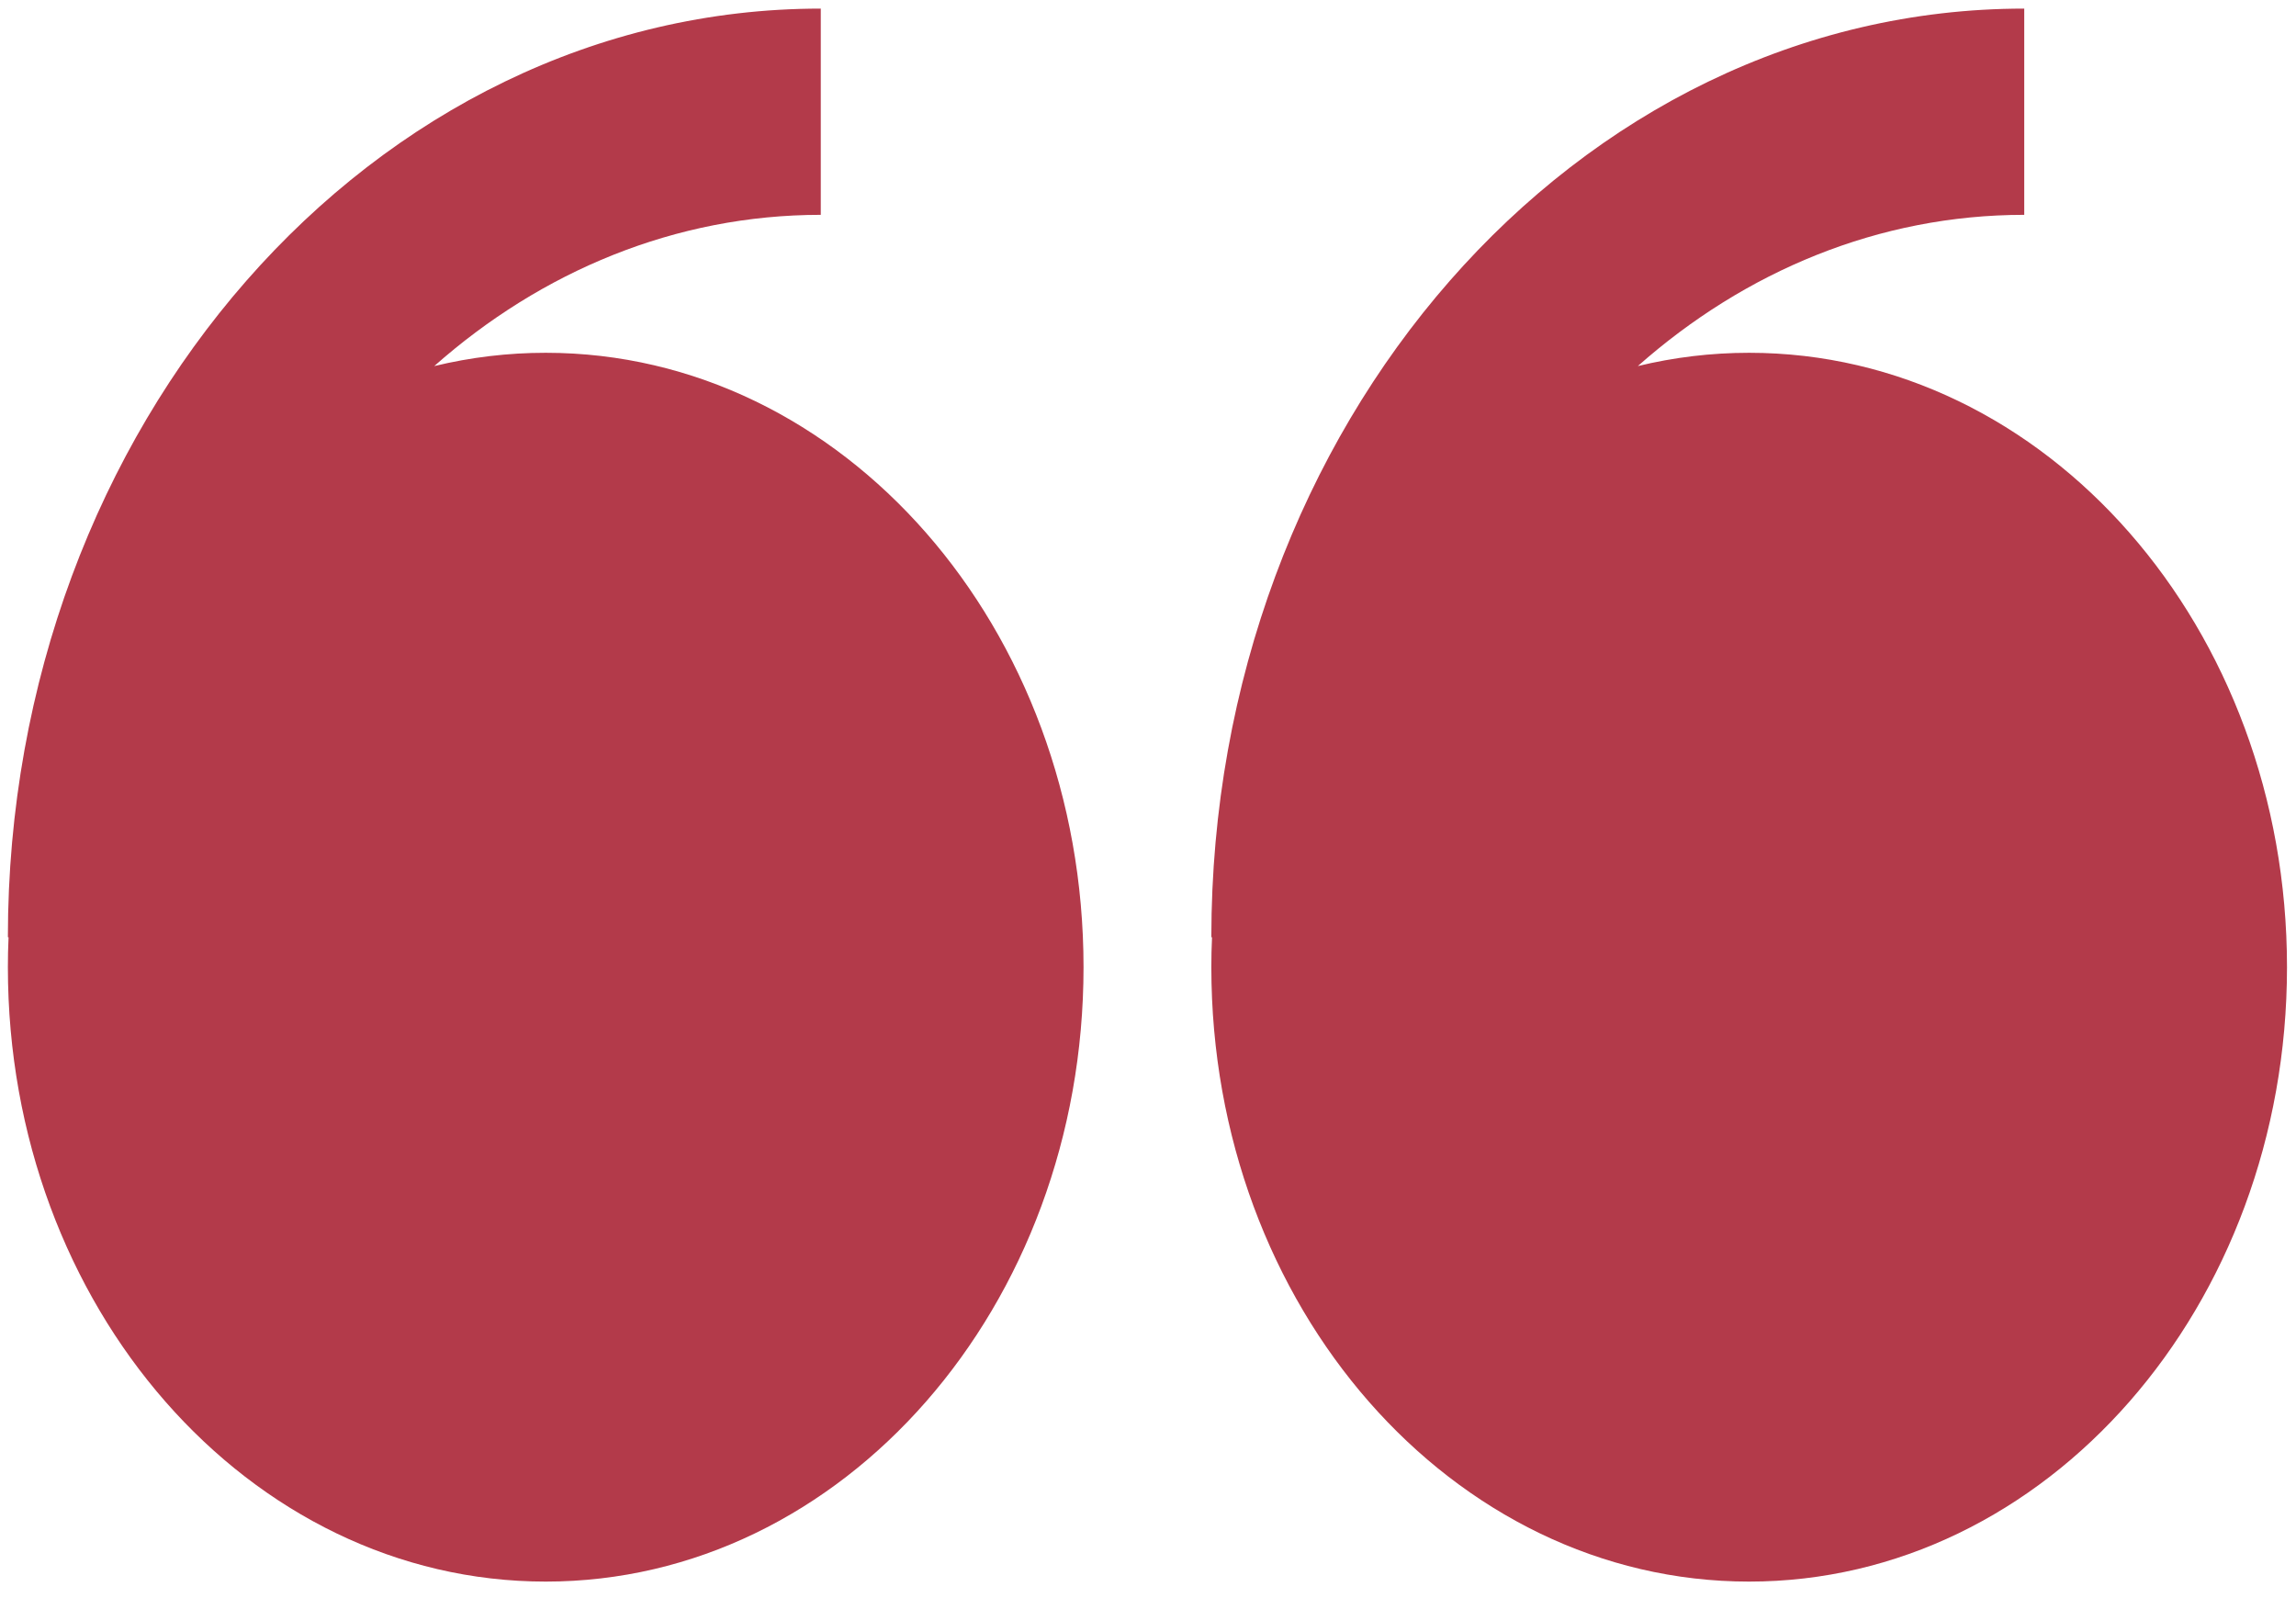 <svg width="102" height="71" viewBox="0 0 102 71" fill="none" xmlns="http://www.w3.org/2000/svg">
<path fill-rule="evenodd" clip-rule="evenodd" d="M19.292 16.263C20.918 15.87 22.579 15.672 24.245 15.673C37.441 15.673 48.136 27.895 48.136 42.966C48.136 58.041 37.441 70.263 24.245 70.263C11.049 70.263 0.35 58.045 0.35 42.966C0.35 42.525 0.359 42.079 0.38 41.638H0.35C0.35 18.891 16.55 0.382 36.463 0.382V9.544C30.004 9.544 24.047 12.055 19.292 16.263ZM72.761 16.263C74.355 15.876 76.009 15.673 77.705 15.673C90.901 15.673 101.6 27.895 101.6 42.966C101.6 58.041 90.901 70.263 77.705 70.263C64.509 70.263 53.814 58.045 53.814 42.966C53.814 42.525 53.823 42.079 53.844 41.638H53.814C53.814 18.891 70.014 0.382 89.927 0.382V9.544C83.464 9.544 77.515 12.055 72.761 16.263Z" fill="#B33A4A"/>
</svg>
